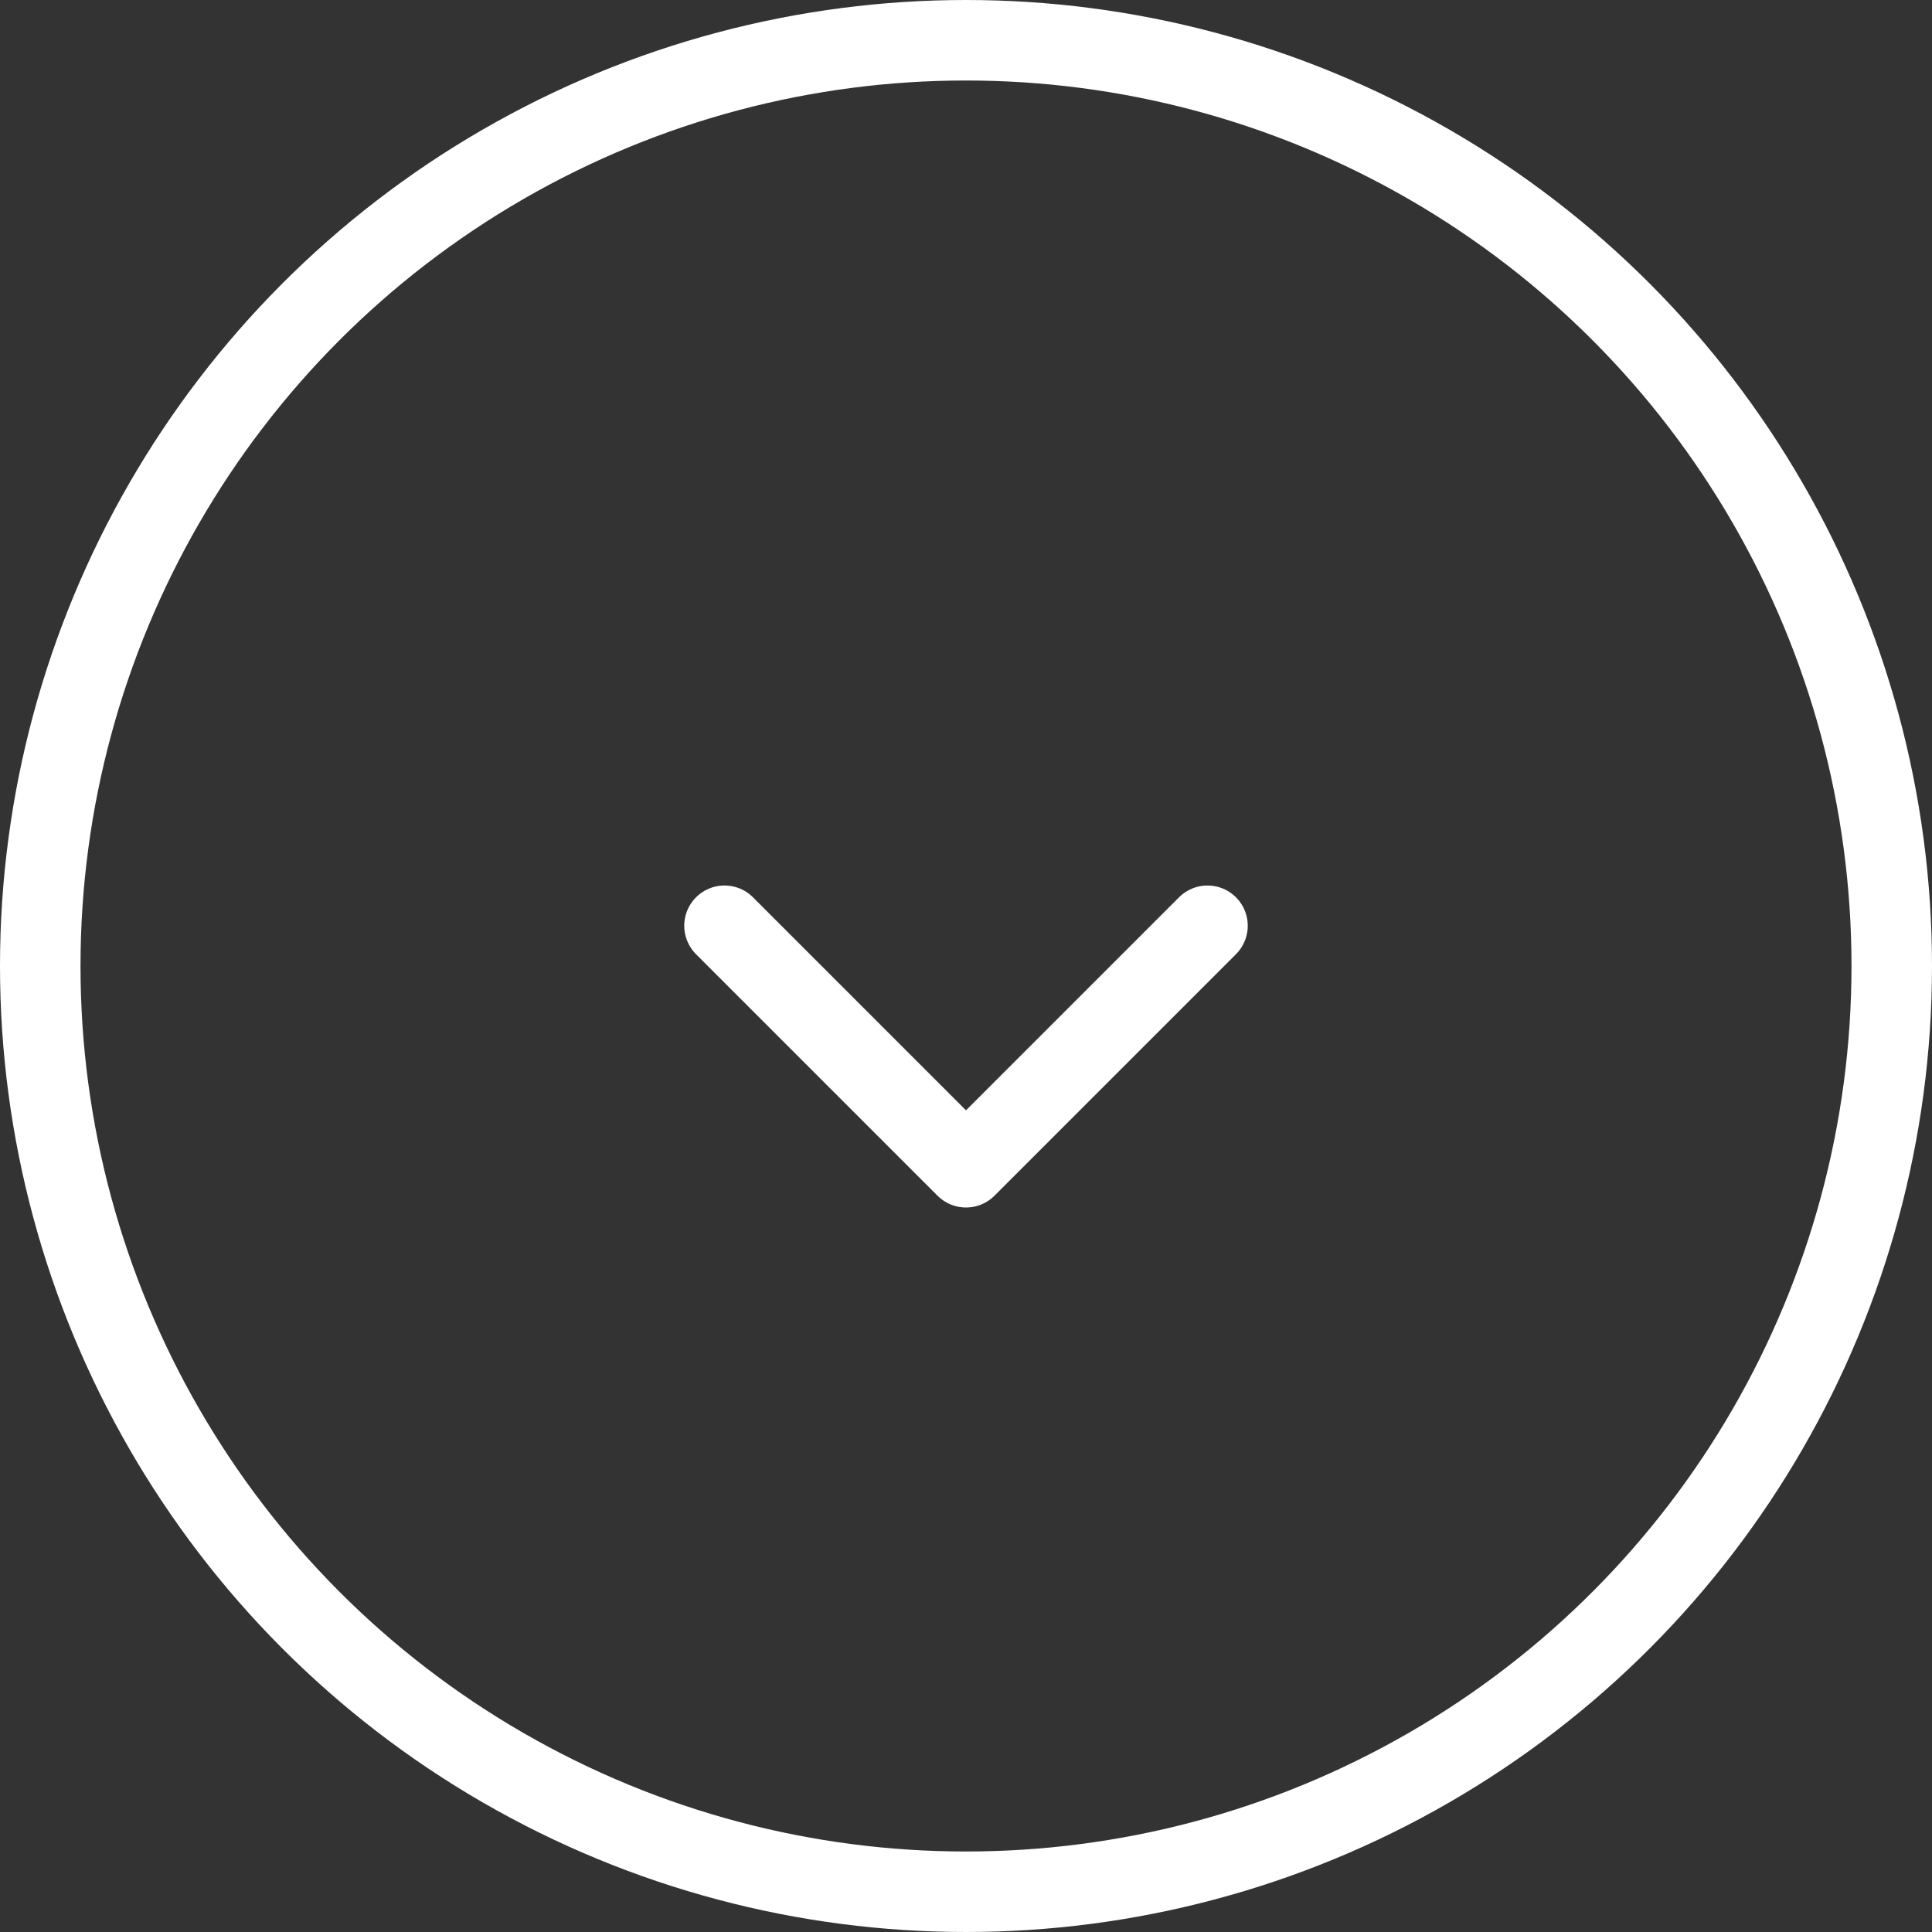 <svg width="48" height="48" viewBox="0 0 48 48" fill="none" xmlns="http://www.w3.org/2000/svg">
<rect x="0" y="0" width="48" height="48" fill="#333333" stroke="none"/>
<path d="M30 23L24 29L18 23" stroke="white" stroke-width="2" stroke-linecap="round" stroke-linejoin="round"/>
<circle cx="24" cy="24" r="23" stroke="white" stroke-width="2"/>
</svg>
